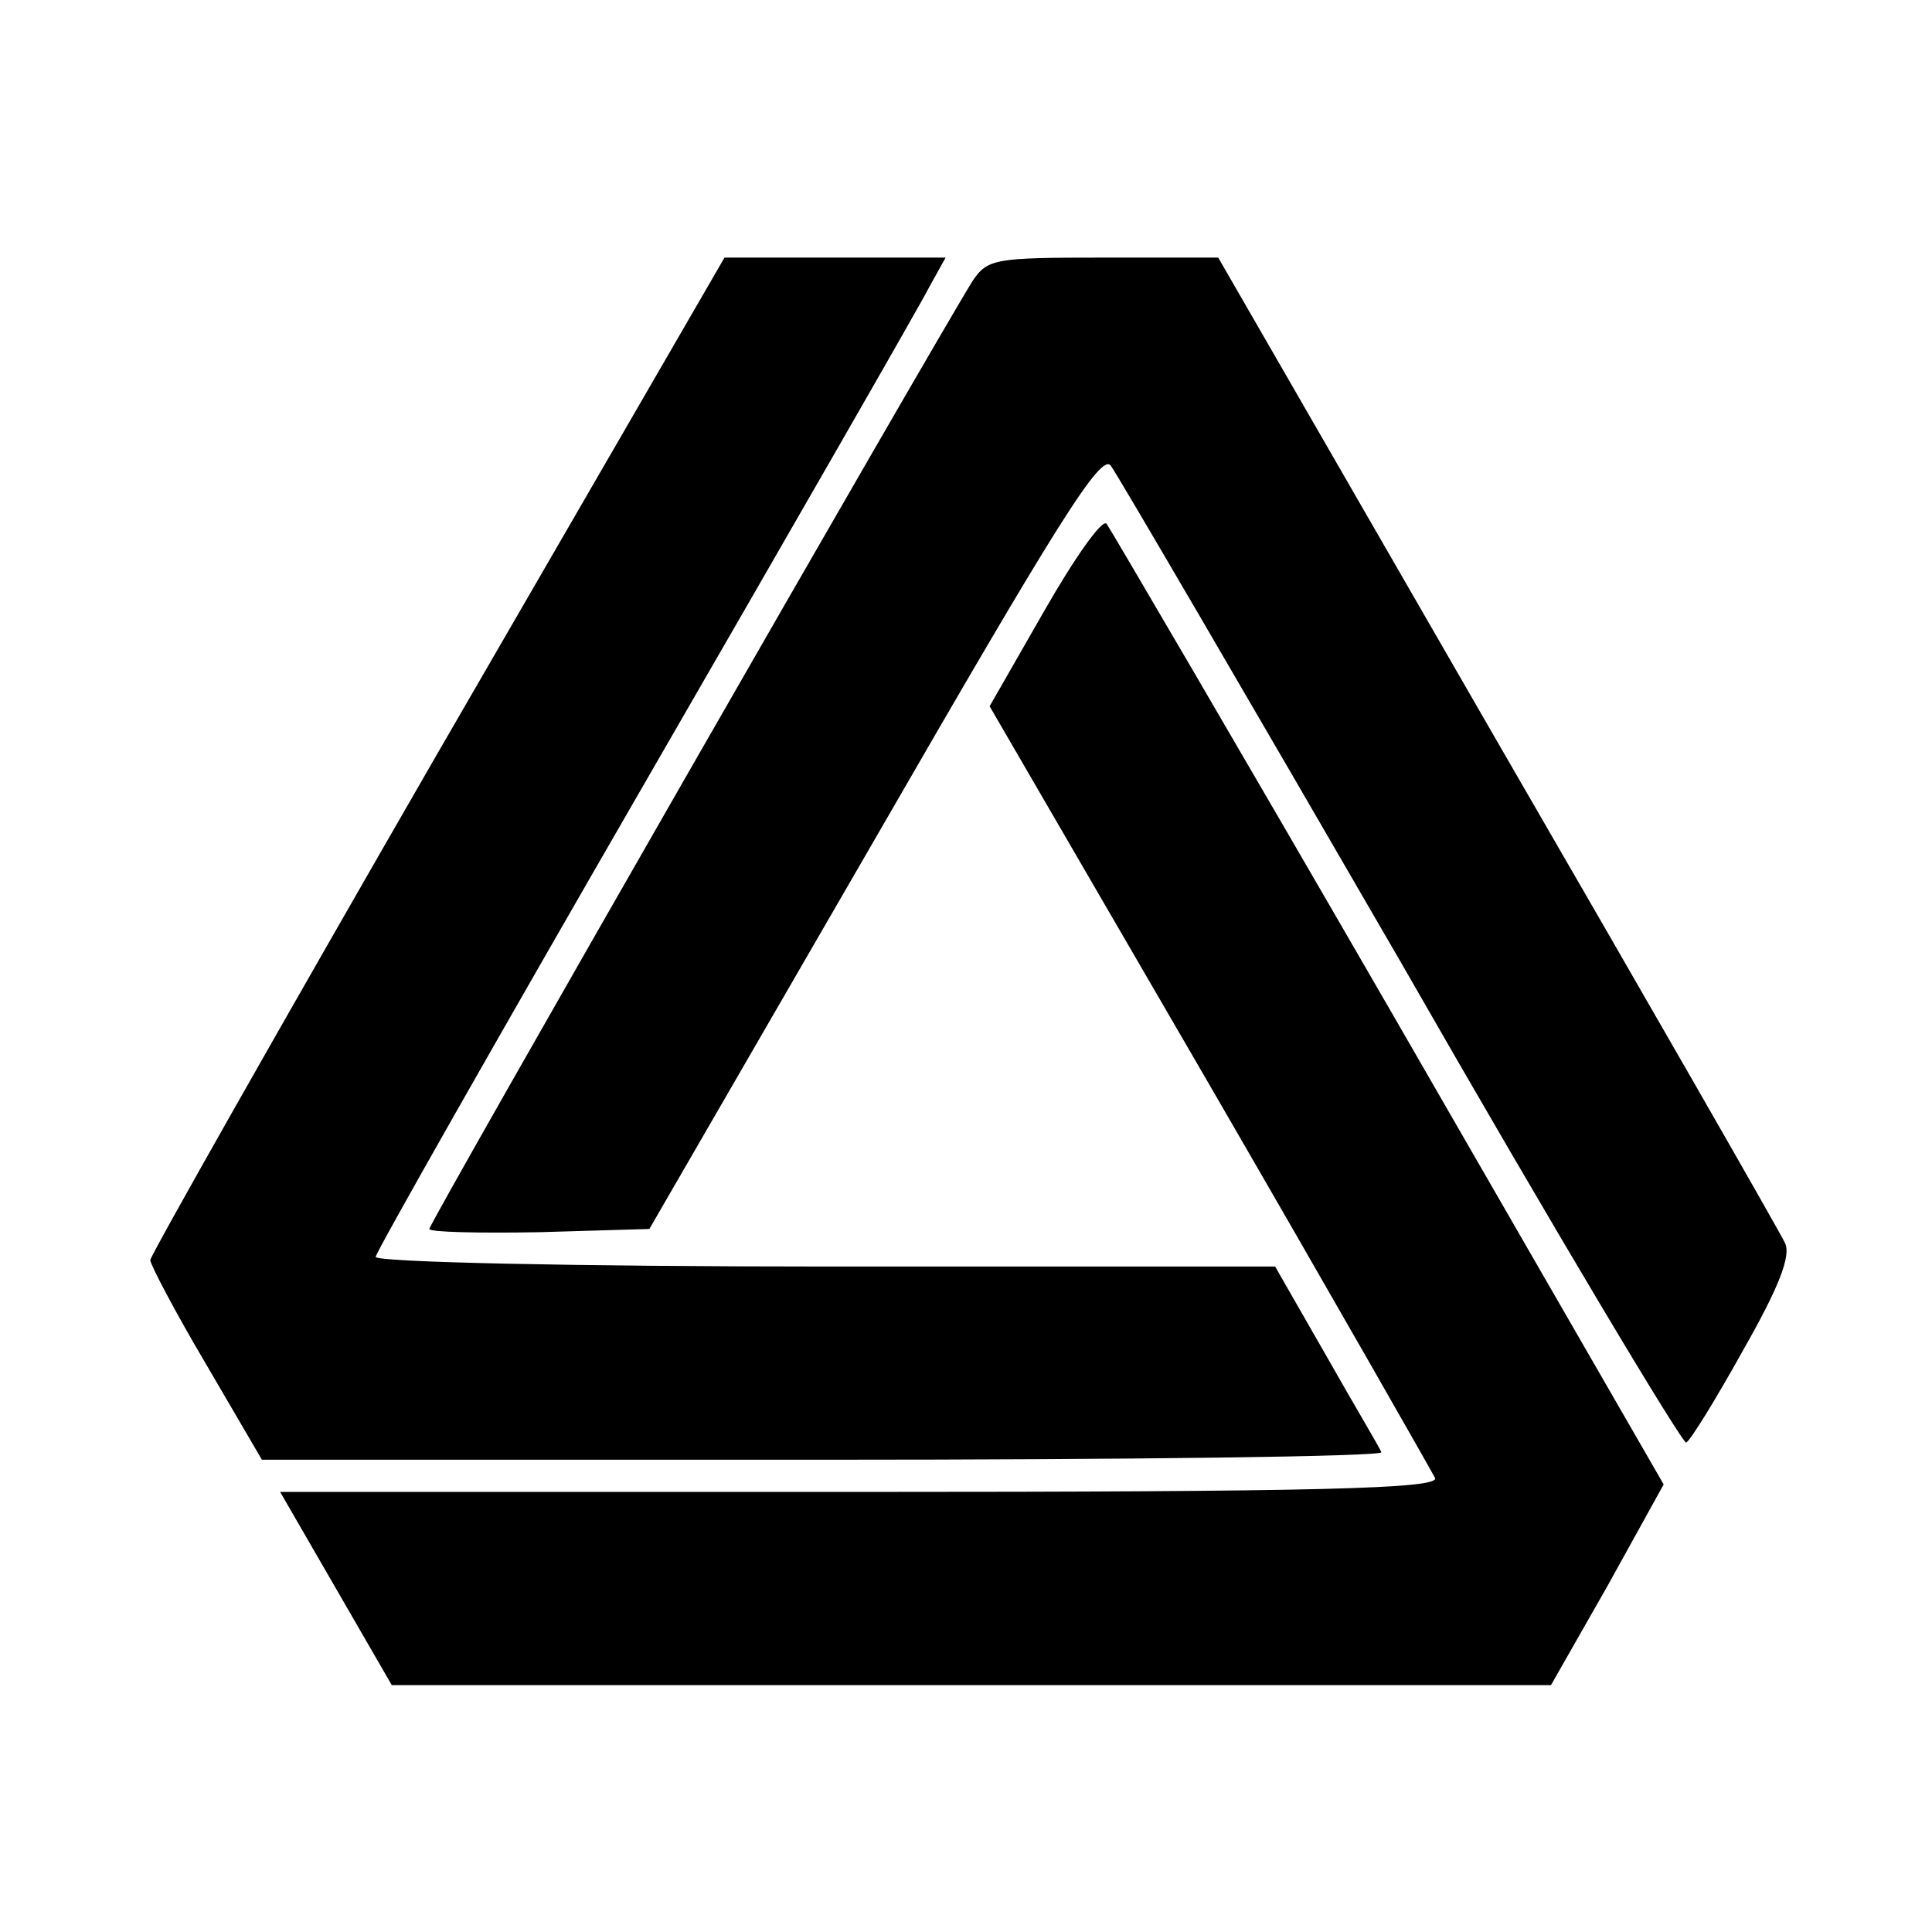<?xml version="1.0" standalone="no"?>
<!DOCTYPE svg PUBLIC "-//W3C//DTD SVG 20010904//EN"
 "http://www.w3.org/TR/2001/REC-SVG-20010904/DTD/svg10.dtd">
<svg version="1.0" xmlns="http://www.w3.org/2000/svg"
 width="180pt" height="180pt" viewBox="0 0 180 180"
 preserveAspectRatio="xMidYMid meet">
<g transform="translate(0,180) scale(0.1,-0.1)"
fill="#000000" stroke="none">
<path d="M407 1097 c-147 -255 -267 -467 -267 -471 0 -4 23 -48 52 -97 l52
-89 524 0 c288 0 521 3 519 7 -2 5 -26 45 -52 91 l-47 82 -419 0 c-230 0 -419
4 -419 9 0 4 113 203 251 442 138 239 257 446 265 462 l15 27 -103 0 -103 0
-268 -463z"/>
<path d="M906 1538 c-35 -56 -506 -877 -506 -883 0 -3 46 -4 103 -3 l102 3
210 363 c169 293 211 361 220 348 6 -8 128 -217 271 -464 142 -248 262 -448
265 -446 4 2 28 41 53 86 33 58 45 88 39 100 -4 9 -125 220 -268 467 l-260
451 -107 0 c-101 0 -108 -1 -122 -22z"/>
<path d="M973 1231 l-51 -89 205 -353 c113 -195 207 -360 210 -366 4 -10 -107
-13 -536 -13 l-540 0 52 -90 52 -90 540 0 540 0 53 93 52 94 -256 444 c-141
244 -260 447 -263 451 -4 5 -30 -32 -58 -81z"/>
</g>
</svg>

